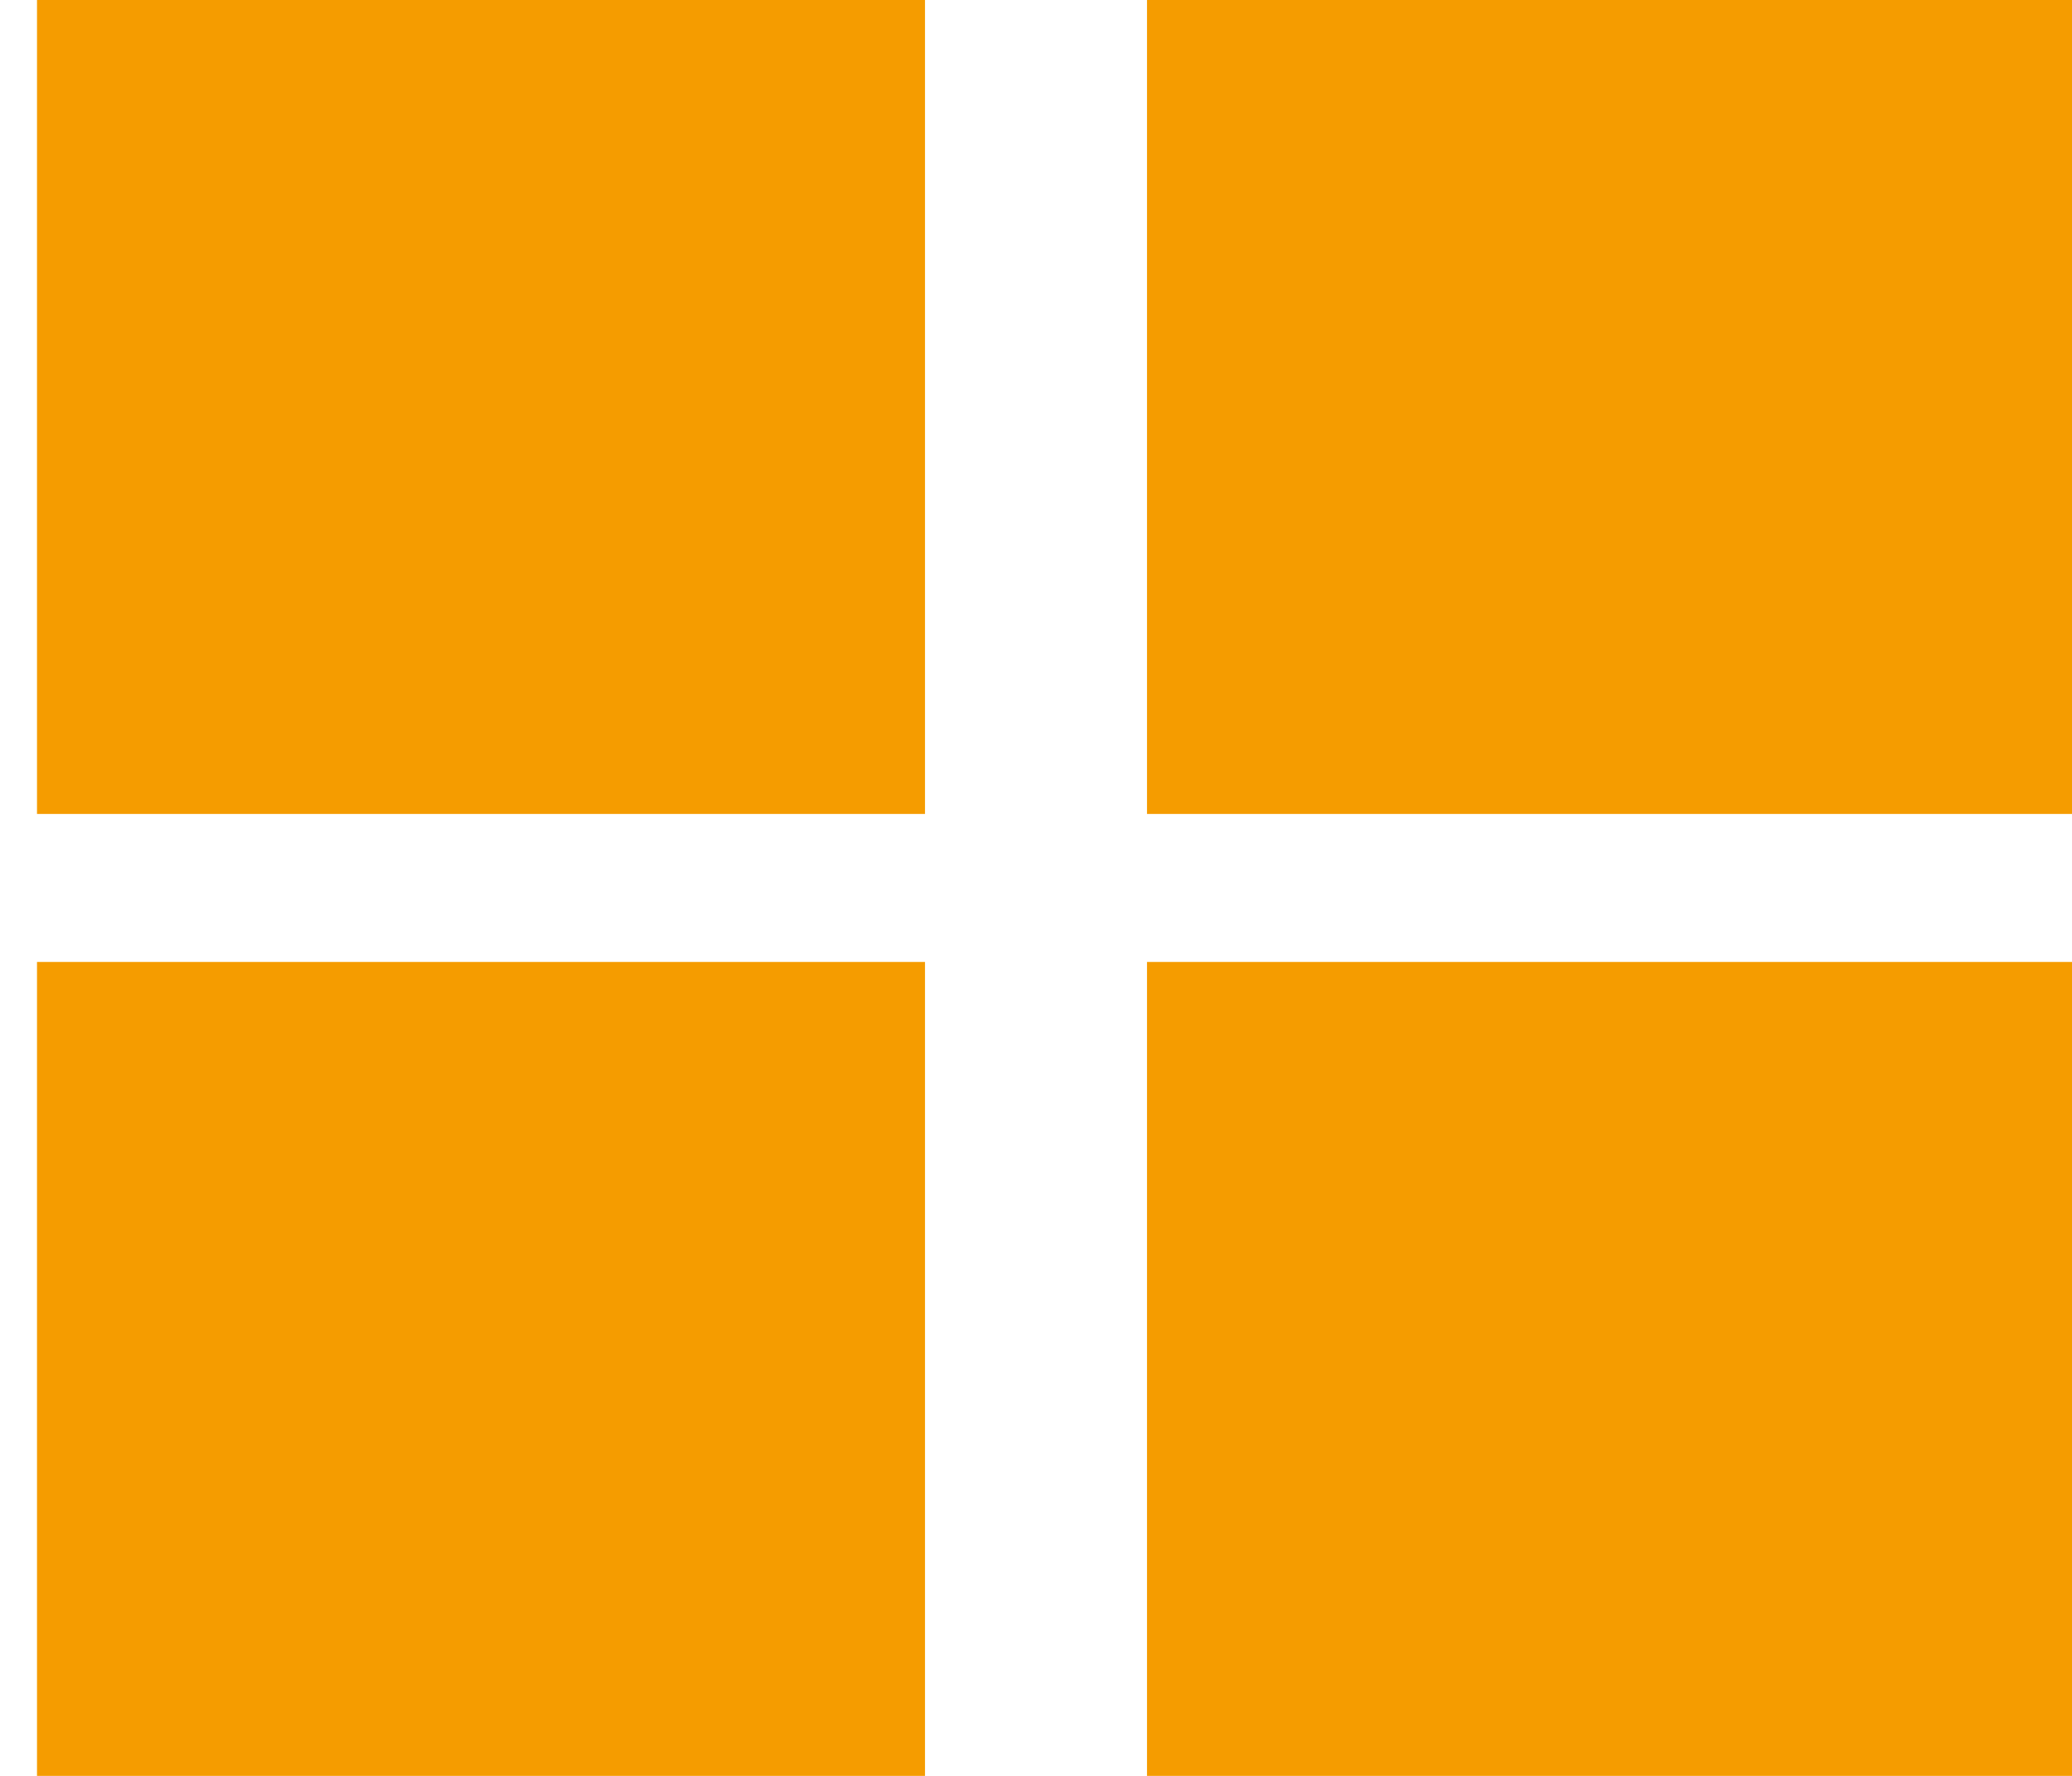 <svg width="28px" height="24px" viewBox="0 0 27 24" version="1.1" xmlns="http://www.w3.org/2000/svg" xmlns:xlink="http://www.w3.org/1999/xlink">
    <!-- Generator: Sketch 40.1 (33804) - http://www.bohemiancoding.com/sketch -->
    <desc>Created with Sketch.</desc>
    <defs></defs>
    <rect id="Rectangle-6" stroke="none" fill="#F59C00" fill-rule="evenodd" x="0" y="0" width="12" height="11"></rect>
    <rect id="Rectangle-6" stroke="none" fill="#F59C00" fill-rule="evenodd" x="15" y="0" width="13" height="11"></rect>
    <rect id="Rectangle-6" stroke="none" fill="#F59C00" fill-rule="evenodd" x="15" y="13" width="13" height="11"></rect>
    <rect id="Rectangle-6" stroke="none" fill="#F59C00" fill-rule="evenodd" x="0" y="13" width="12" height="11"></rect>
</svg>